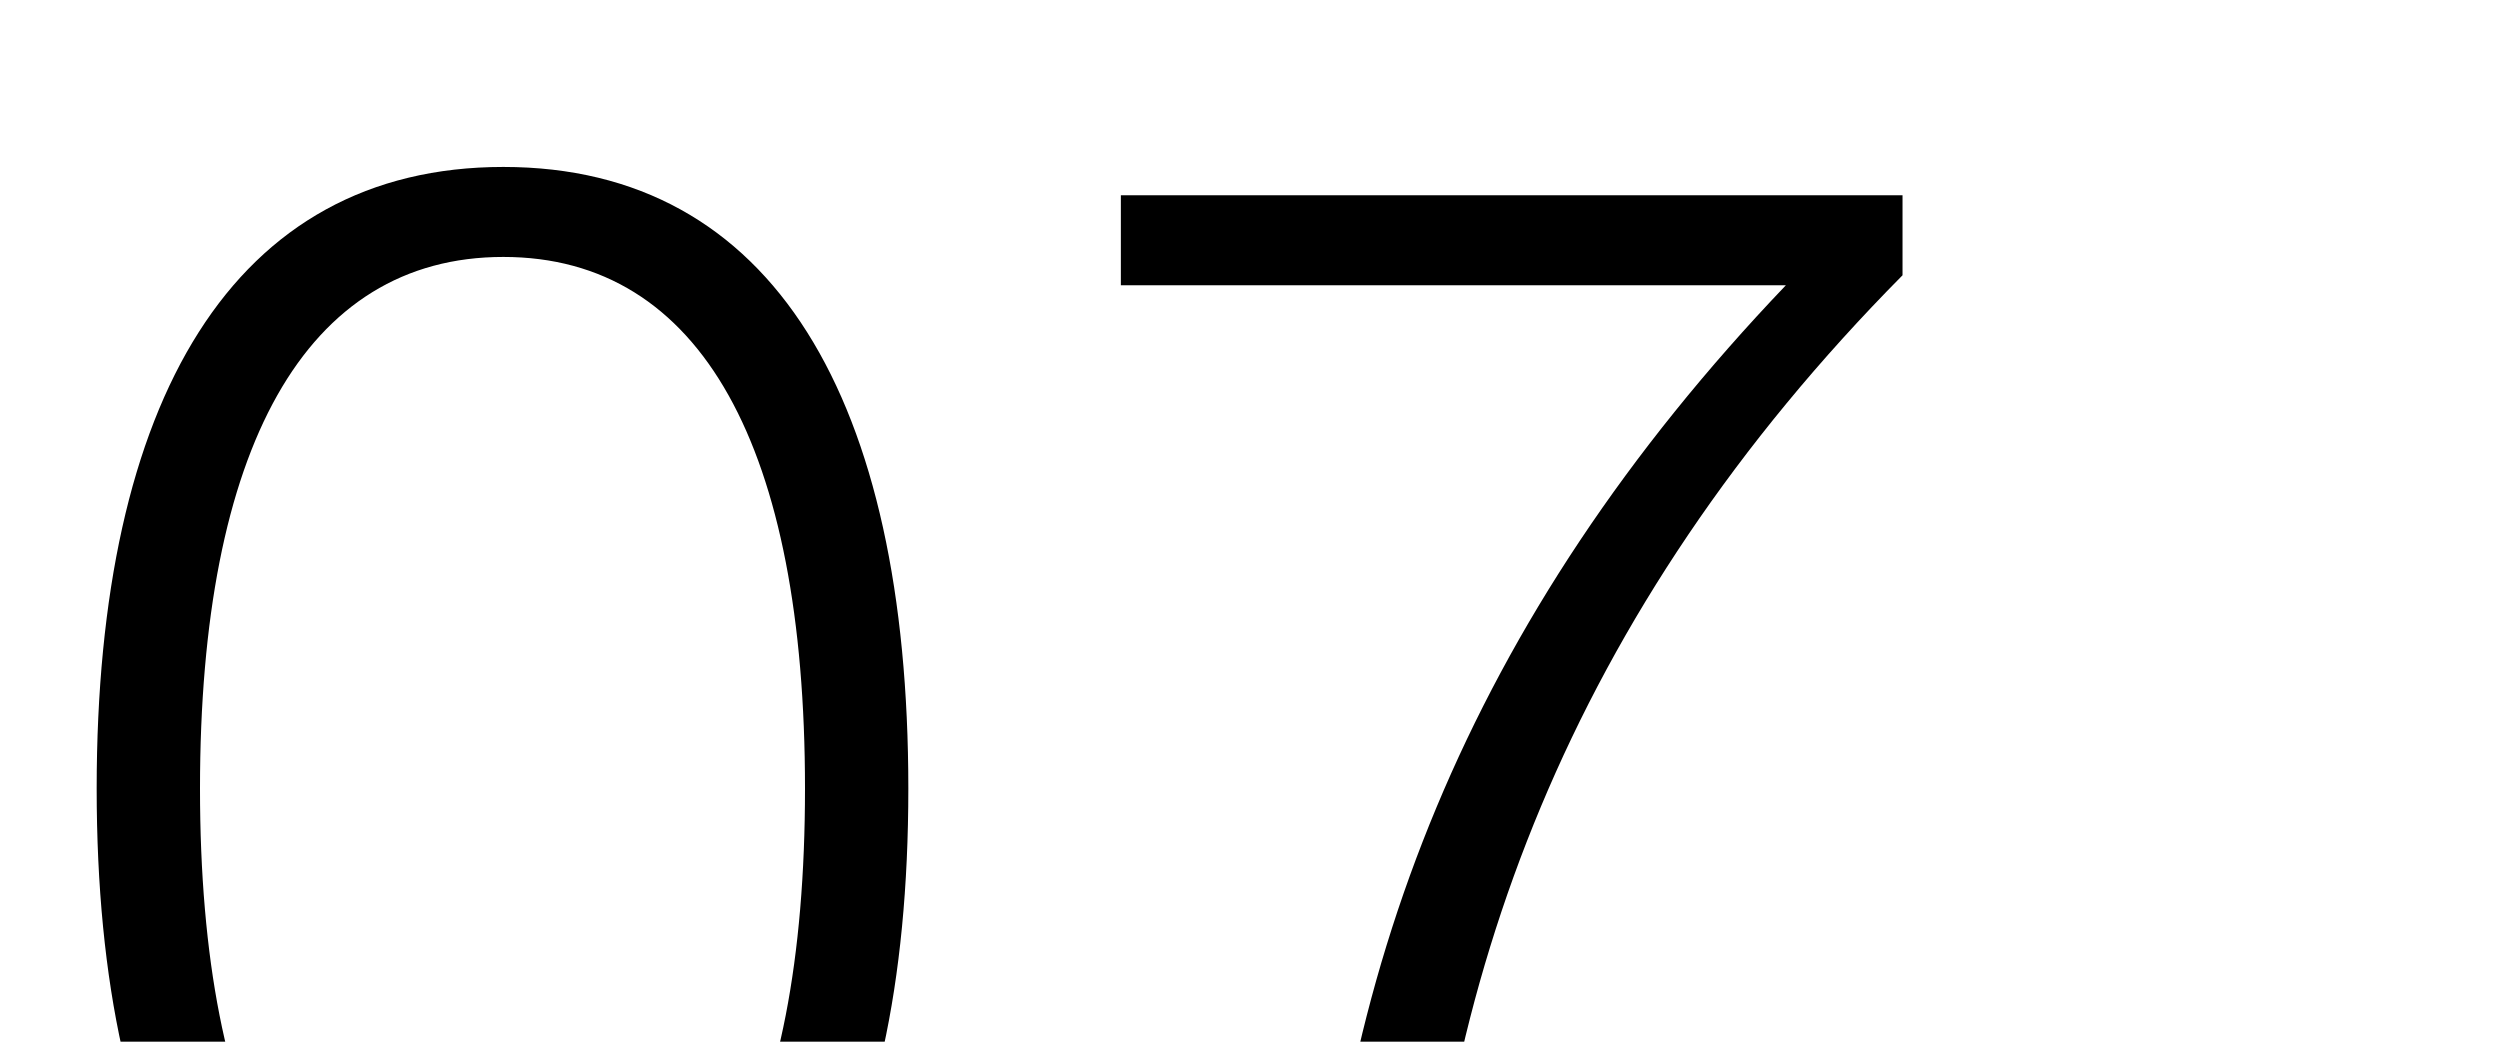 <?xml version="1.0" encoding="UTF-8"?> <svg xmlns="http://www.w3.org/2000/svg" width="360" height="150" viewBox="0 0 360 150" fill="none"><g clip-path="url(#clip0_5991_22940)"><path d="M72.48 203.08C33.6 203.08 13.92 169.48 13.92 113.56C13.92 57.64 33.6 24.04 72.48 24.04C111.36 24.04 130.8 57.64 130.8 113.56C130.8 169.48 111.36 203.08 72.48 203.08ZM72.48 190.12C101.04 190.12 115.92 162.52 115.92 113.56C115.92 64.6 101.04 37 72.48 37C43.92 37 28.8 64.6 28.8 113.56C28.8 162.52 43.92 190.12 72.48 190.12ZM161.404 41.08V28.12H273.964V39.64C225.964 88.12 206.284 142.12 204.364 199H189.484C191.404 140.92 211.324 89.08 257.164 41.08H161.404Z" fill="black"></path></g><defs><clipPath id="clip0_5991_22940"><rect width="360" height="150" fill="white"></rect></clipPath></defs></svg> 